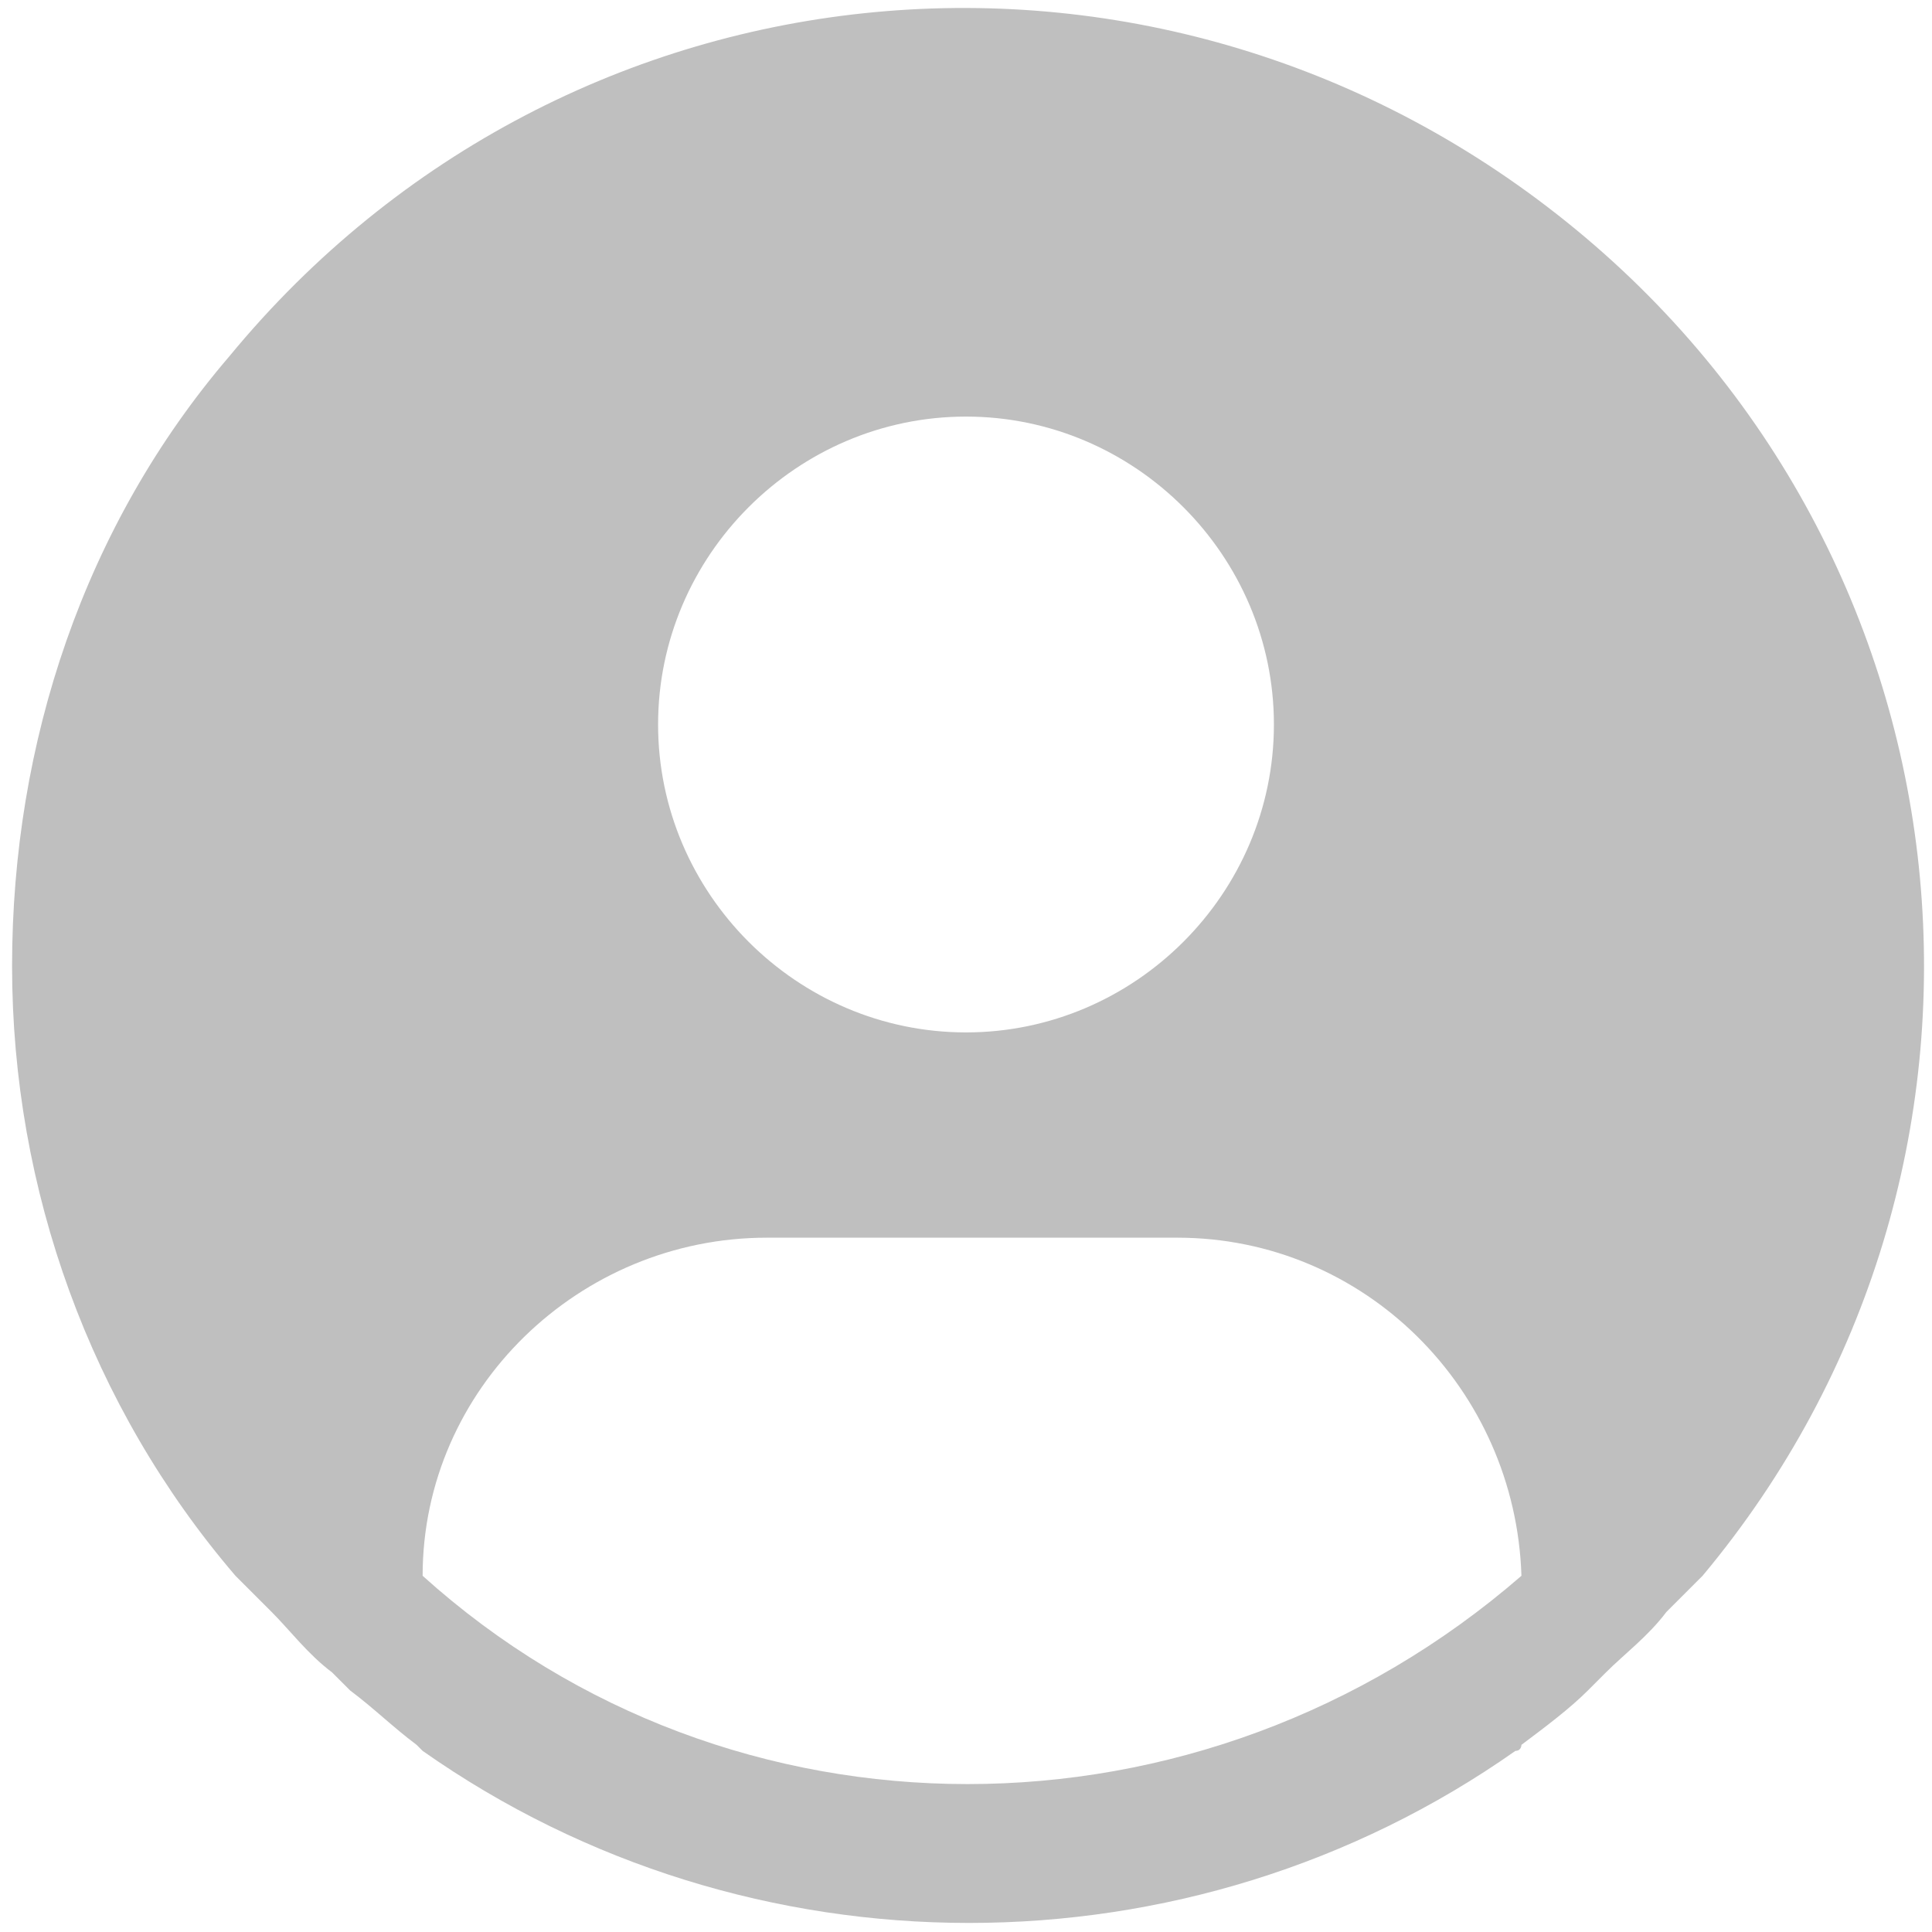 <?xml version="1.0" encoding="UTF-8"?> <!-- Generator: Adobe Illustrator 24.3.0, SVG Export Plug-In . SVG Version: 6.00 Build 0) --> <svg xmlns="http://www.w3.org/2000/svg" xmlns:xlink="http://www.w3.org/1999/xlink" id="icon" x="0px" y="0px" viewBox="0 0 32 32" style="enable-background:new 0 0 32 32;" xml:space="preserve"> <style type="text/css"> .st0{fill:none;} .st1{fill:#BFBFBF;} </style> <path id="_inner-path_" class="st0" d="M8,24.9c0-2.7,2.3-4.9,5-4.9h6c2.7,0,5,2.2,5,4.9C19.5,29,12.5,29,8,24.9z M20.5,12.5 c0,2.5-2,4.5-4.5,4.5s-4.5-2-4.5-4.5S13.5,8,16,8S20.5,10,20.5,12.5z"></path> <path class="st1" d="M28.2,26.1c5.6-6.7,4.7-16.7-2.1-22.3S9.4-0.9,3.8,5.9C1.4,8.7,0.2,12.3,0.2,16c0,3.7,1.3,7.3,3.7,10.1l0,0 c0.1,0.1,0.2,0.2,0.3,0.3c0.1,0.1,0.2,0.2,0.3,0.3c0.3,0.3,0.6,0.7,1,1c0.1,0.1,0.2,0.2,0.3,0.3c0.4,0.3,0.7,0.6,1.1,0.9 c0,0,0.1,0.1,0.1,0.1v0c5.4,3.8,12.7,3.8,18.1,0v0c0.1,0,0.1-0.1,0.1-0.1c0.4-0.3,0.8-0.6,1.1-0.9c0.1-0.1,0.2-0.2,0.3-0.3 c0.3-0.3,0.7-0.6,1-1c0.1-0.1,0.2-0.2,0.3-0.3C28,26.3,28.1,26.2,28.2,26.1L28.2,26.1z M16,6.9c2.8,0,5.1,2.3,5.1,5.1 s-2.3,5.1-5.1,5.1s-5.1-2.3-5.1-5.1S13.2,6.9,16,6.9z M7,26.1c0-3.1,2.6-5.6,5.7-5.6h6.8c3.1,0,5.6,2.5,5.7,5.6 C19.9,30.7,12.1,30.7,7,26.1z"></path> <rect id="_Transparent_Rectangle_" class="st0" width="32" height="32"></rect> </svg> 